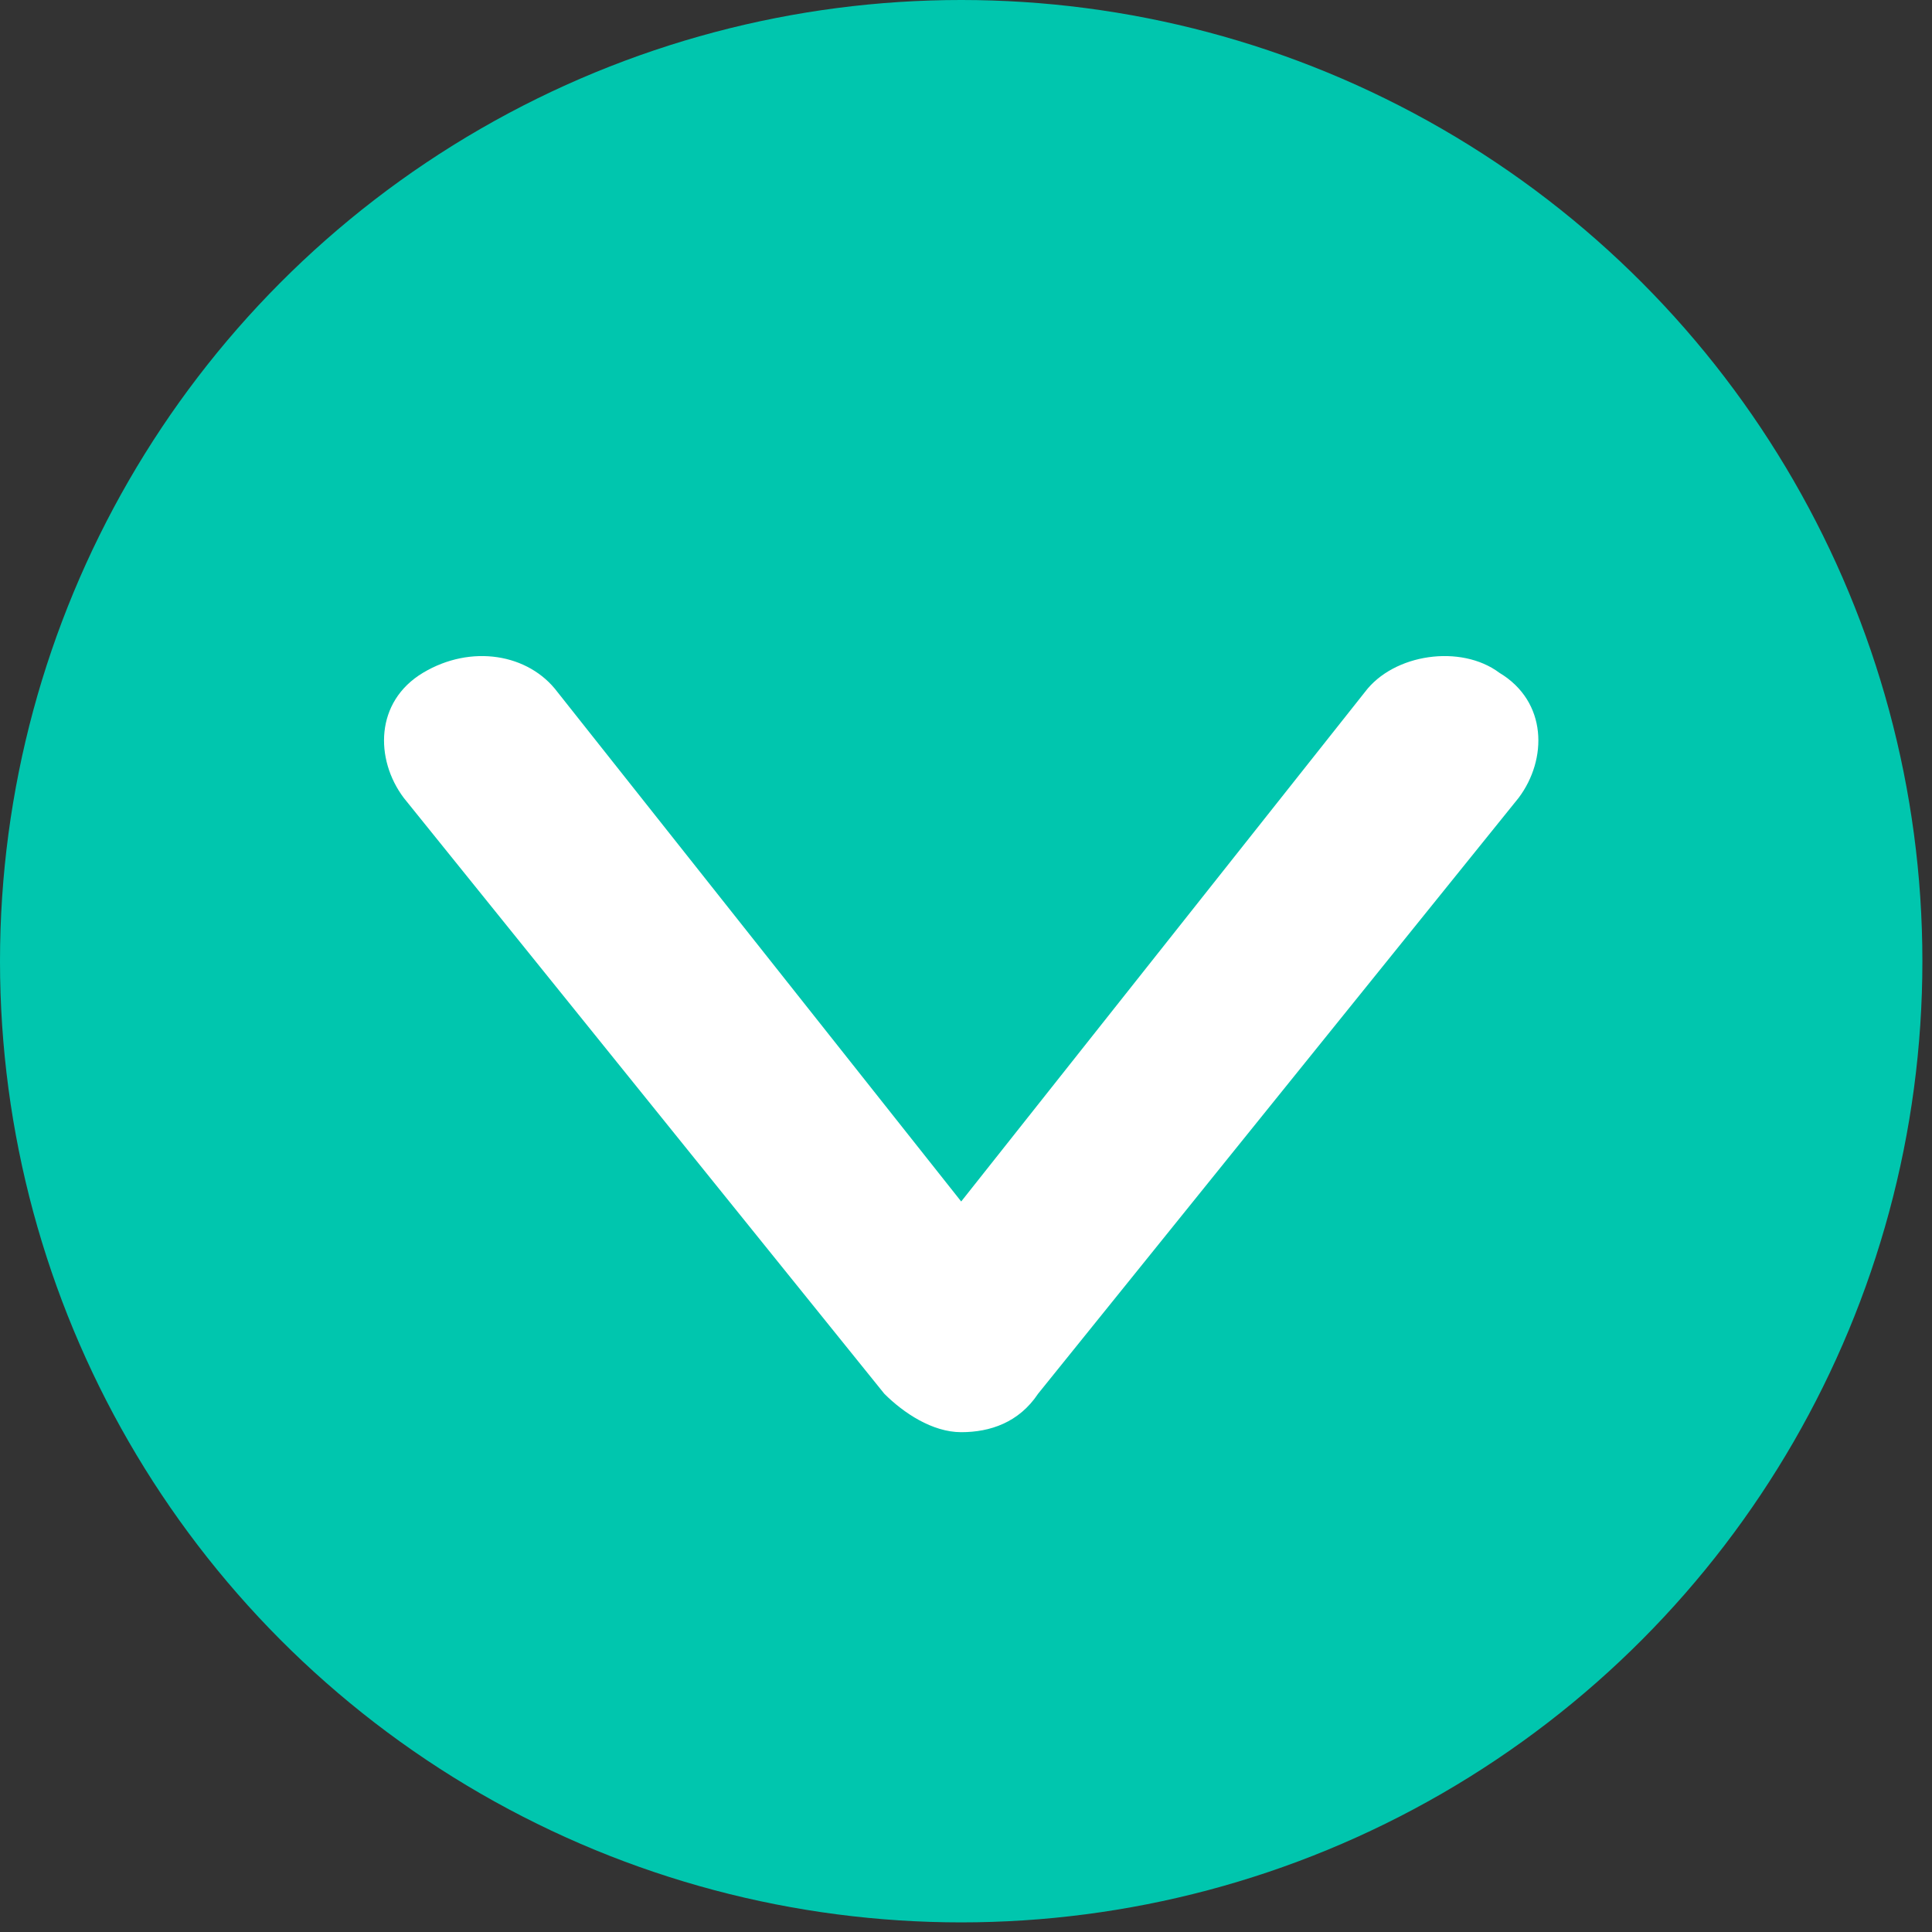 <?xml version="1.0" encoding="utf-8"?>
<!-- Generator: Adobe Illustrator 26.0.2, SVG Export Plug-In . SVG Version: 6.00 Build 0)  -->
<svg version="1.1" id="Calque_1" xmlns="http://www.w3.org/2000/svg" xmlns:xlink="http://www.w3.org/1999/xlink" x="0px" y="0px"
	 viewBox="0 0 20.1 20.1" style="enable-background:new 0 0 20.1 20.1;" xml:space="preserve">
<rect x="0" y="0" width="20.1" height="20.1" fill="#333333" stroke="none"/>
<style type="text/css">
	.st0{fill:#00C6AE;}
	.st1{fill:#FFFFFF;}
</style>
<circle class="st0" cx="10" cy="10" r="10"/>
<g>
	<path class="st1" d="M10,14.9c-0.3,0-0.6-0.2-0.8-0.4l-5-6.2C3.9,7.9,3.9,7.3,4.4,7c0.5-0.3,1.1-0.2,1.4,0.2l4.2,5.3l4.2-5.3
		c0.3-0.4,1-0.5,1.4-0.2c0.5,0.3,0.5,0.9,0.2,1.3l-5,6.2C10.6,14.8,10.3,14.9,10,14.9L10,14.9z"/>
</g>
</svg>
